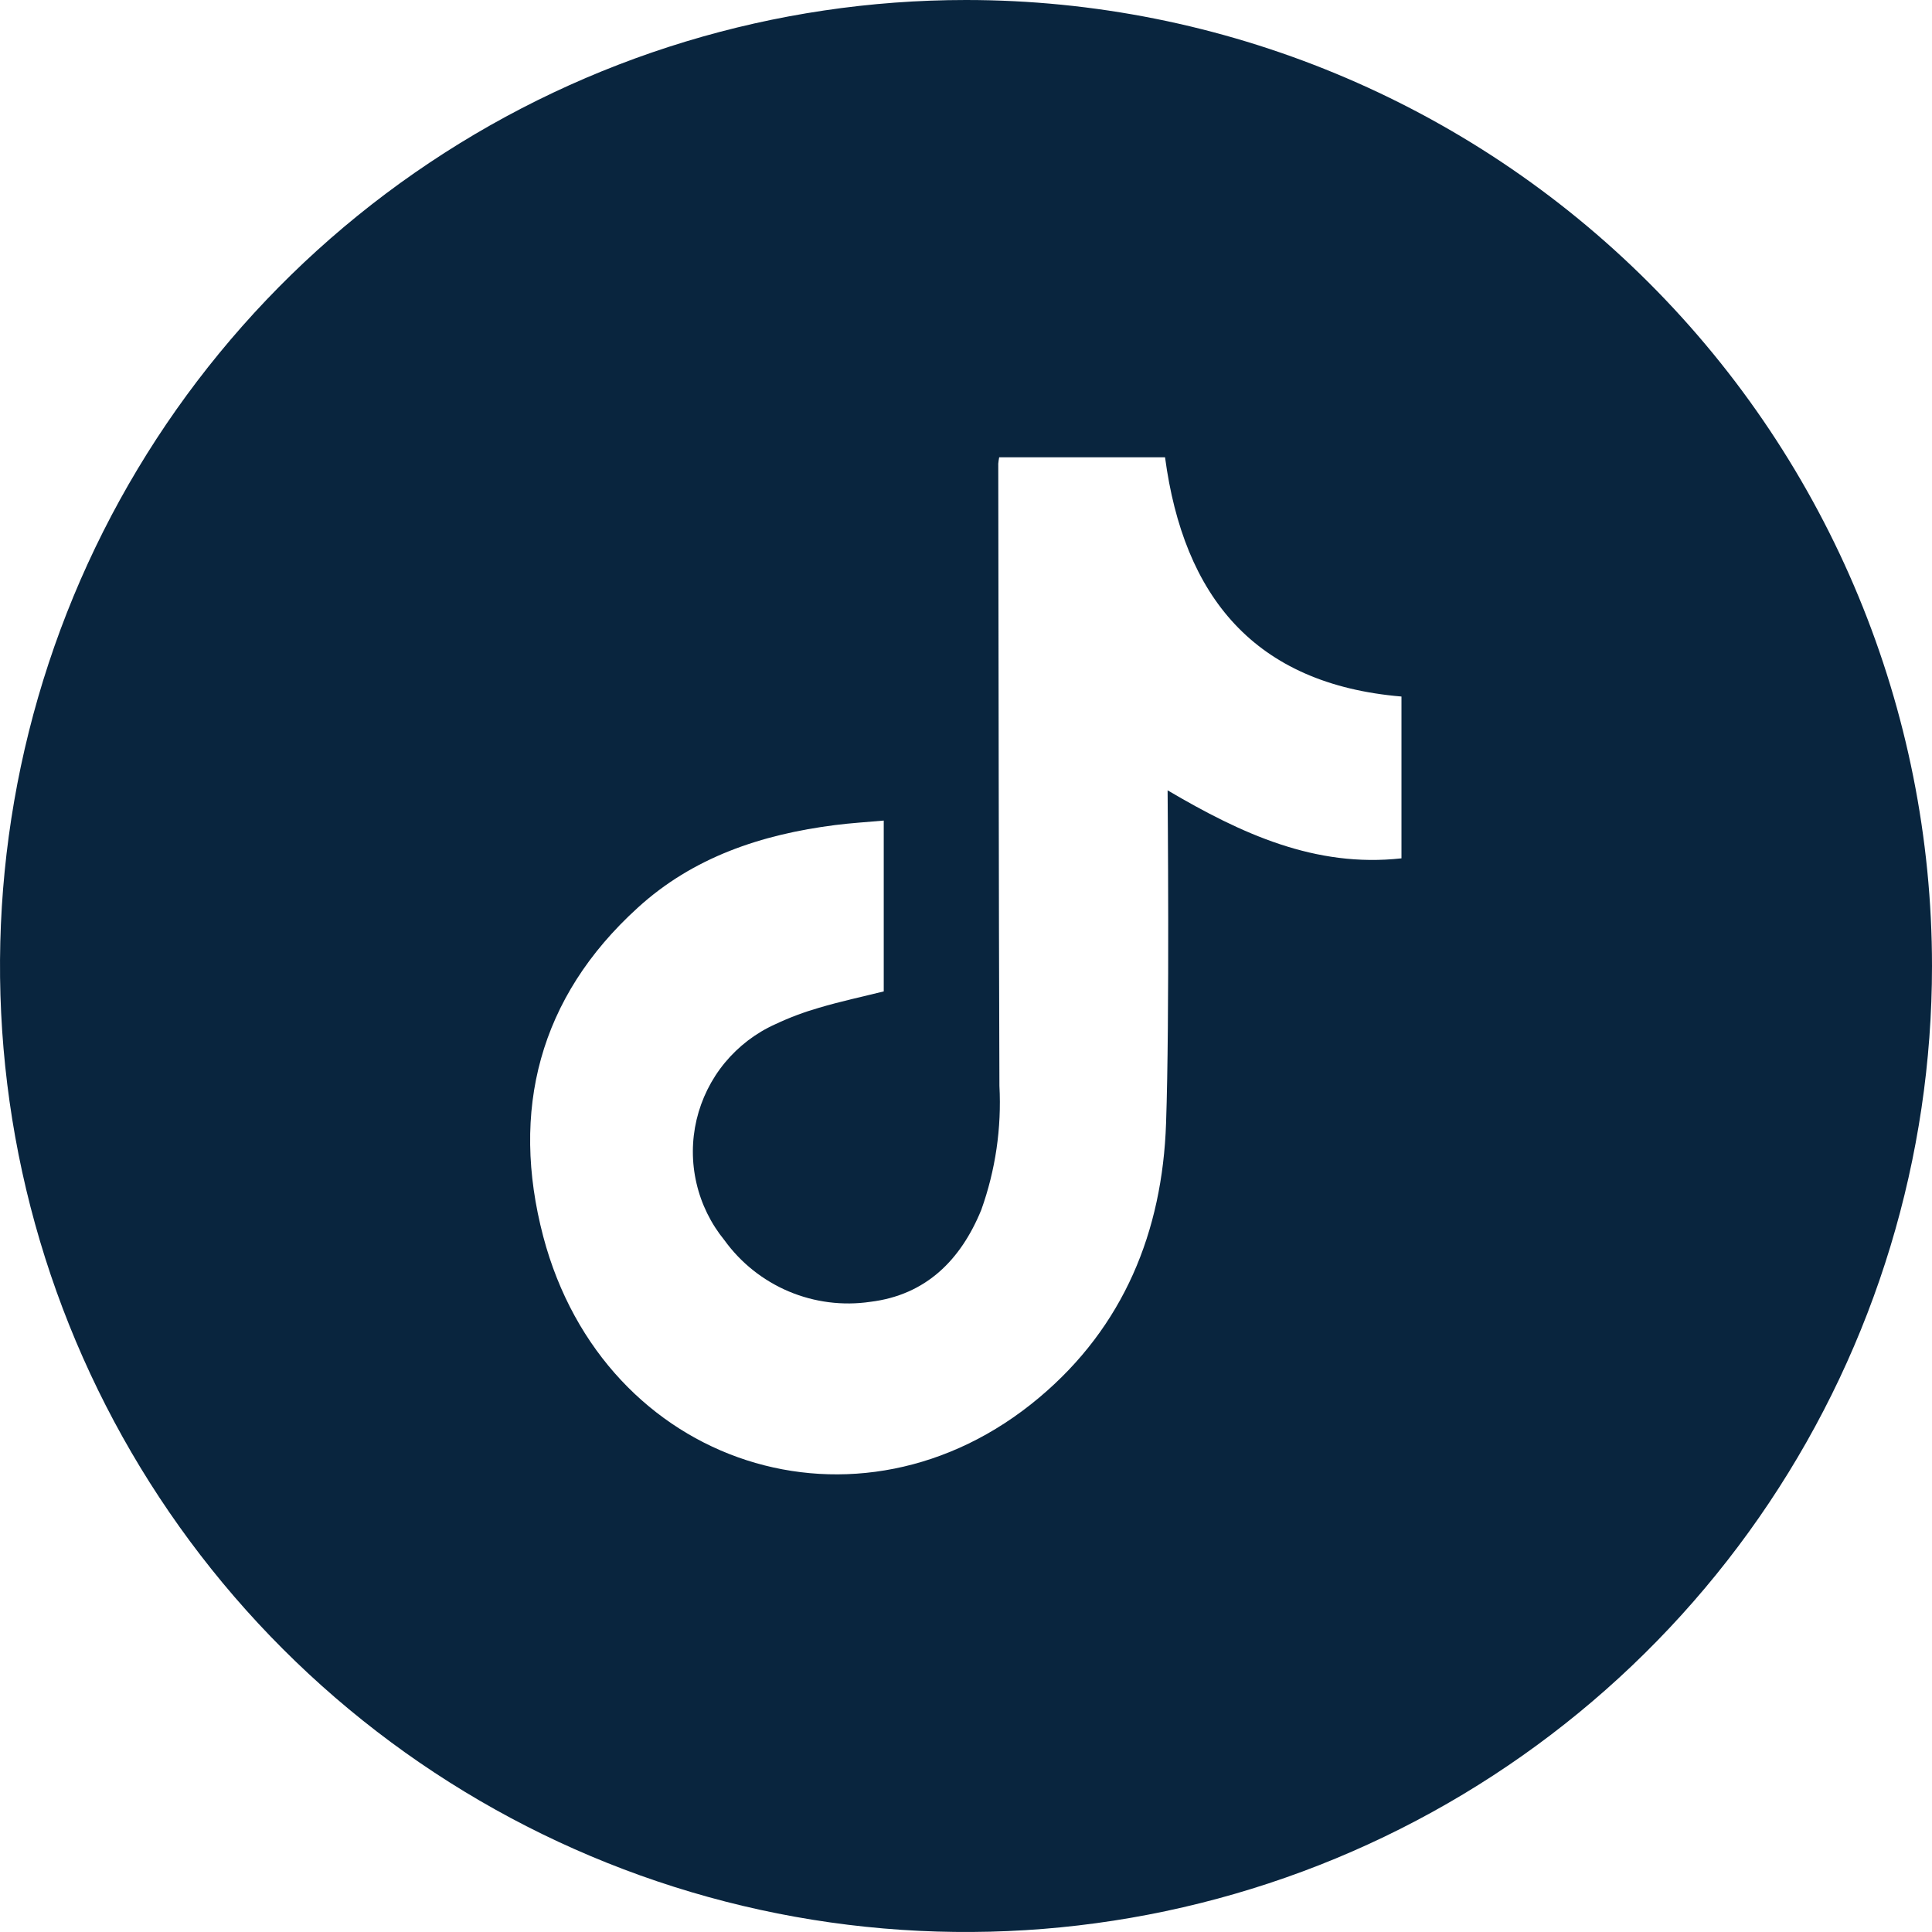 <svg width="40" height="40" viewBox="0 0 40 40" fill="none" xmlns="http://www.w3.org/2000/svg">
<g clip-path="url(#clip0_2009_3306)">
<path d="M20 0C16.044 0 12.178 1.173 8.889 3.371C5.6 5.568 3.036 8.692 1.522 12.346C0.009 16.001 -0.387 20.022 0.384 23.902C1.156 27.781 3.061 31.345 5.858 34.142C8.655 36.939 12.219 38.844 16.098 39.616C19.978 40.387 23.999 39.991 27.654 38.478C31.308 36.964 34.432 34.4 36.629 31.111C38.827 27.822 40 23.956 40 20C40 14.696 37.893 9.609 34.142 5.858C30.391 2.107 25.304 0 20 0ZM29.016 17.771C27.232 17.968 25.703 17.263 24.174 16.363C24.174 16.511 24.218 21.079 24.142 23.258C24.066 25.497 23.266 27.468 21.511 28.939C17.79 32.063 12.508 30.376 11.247 25.6C10.563 22.997 11.158 20.653 13.2 18.797C14.35 17.745 15.768 17.276 17.29 17.082C17.616 17.04 17.945 17.021 18.297 16.989V20.526C17.85 20.637 17.397 20.734 16.953 20.866C16.644 20.955 16.343 21.068 16.053 21.205C15.647 21.387 15.29 21.661 15.007 22.003C14.724 22.346 14.524 22.75 14.422 23.182C14.32 23.615 14.319 24.065 14.42 24.498C14.52 24.931 14.719 25.335 15 25.679C15.338 26.147 15.799 26.513 16.331 26.738C16.863 26.962 17.447 27.037 18.018 26.953C19.168 26.813 19.89 26.09 20.316 25.05C20.611 24.227 20.738 23.354 20.692 22.482C20.676 18.187 20.676 13.895 20.668 9.6C20.672 9.556 20.678 9.512 20.687 9.468H24.121C24.505 12.342 25.963 14.163 29.016 14.421V17.771Z" fill="#09253E"/>
</g>
<defs>
<clipPath id="clip0_2009_3306">
<rect width="40" height="40" fill="white"/>
</clipPath>
</defs>
</svg>
